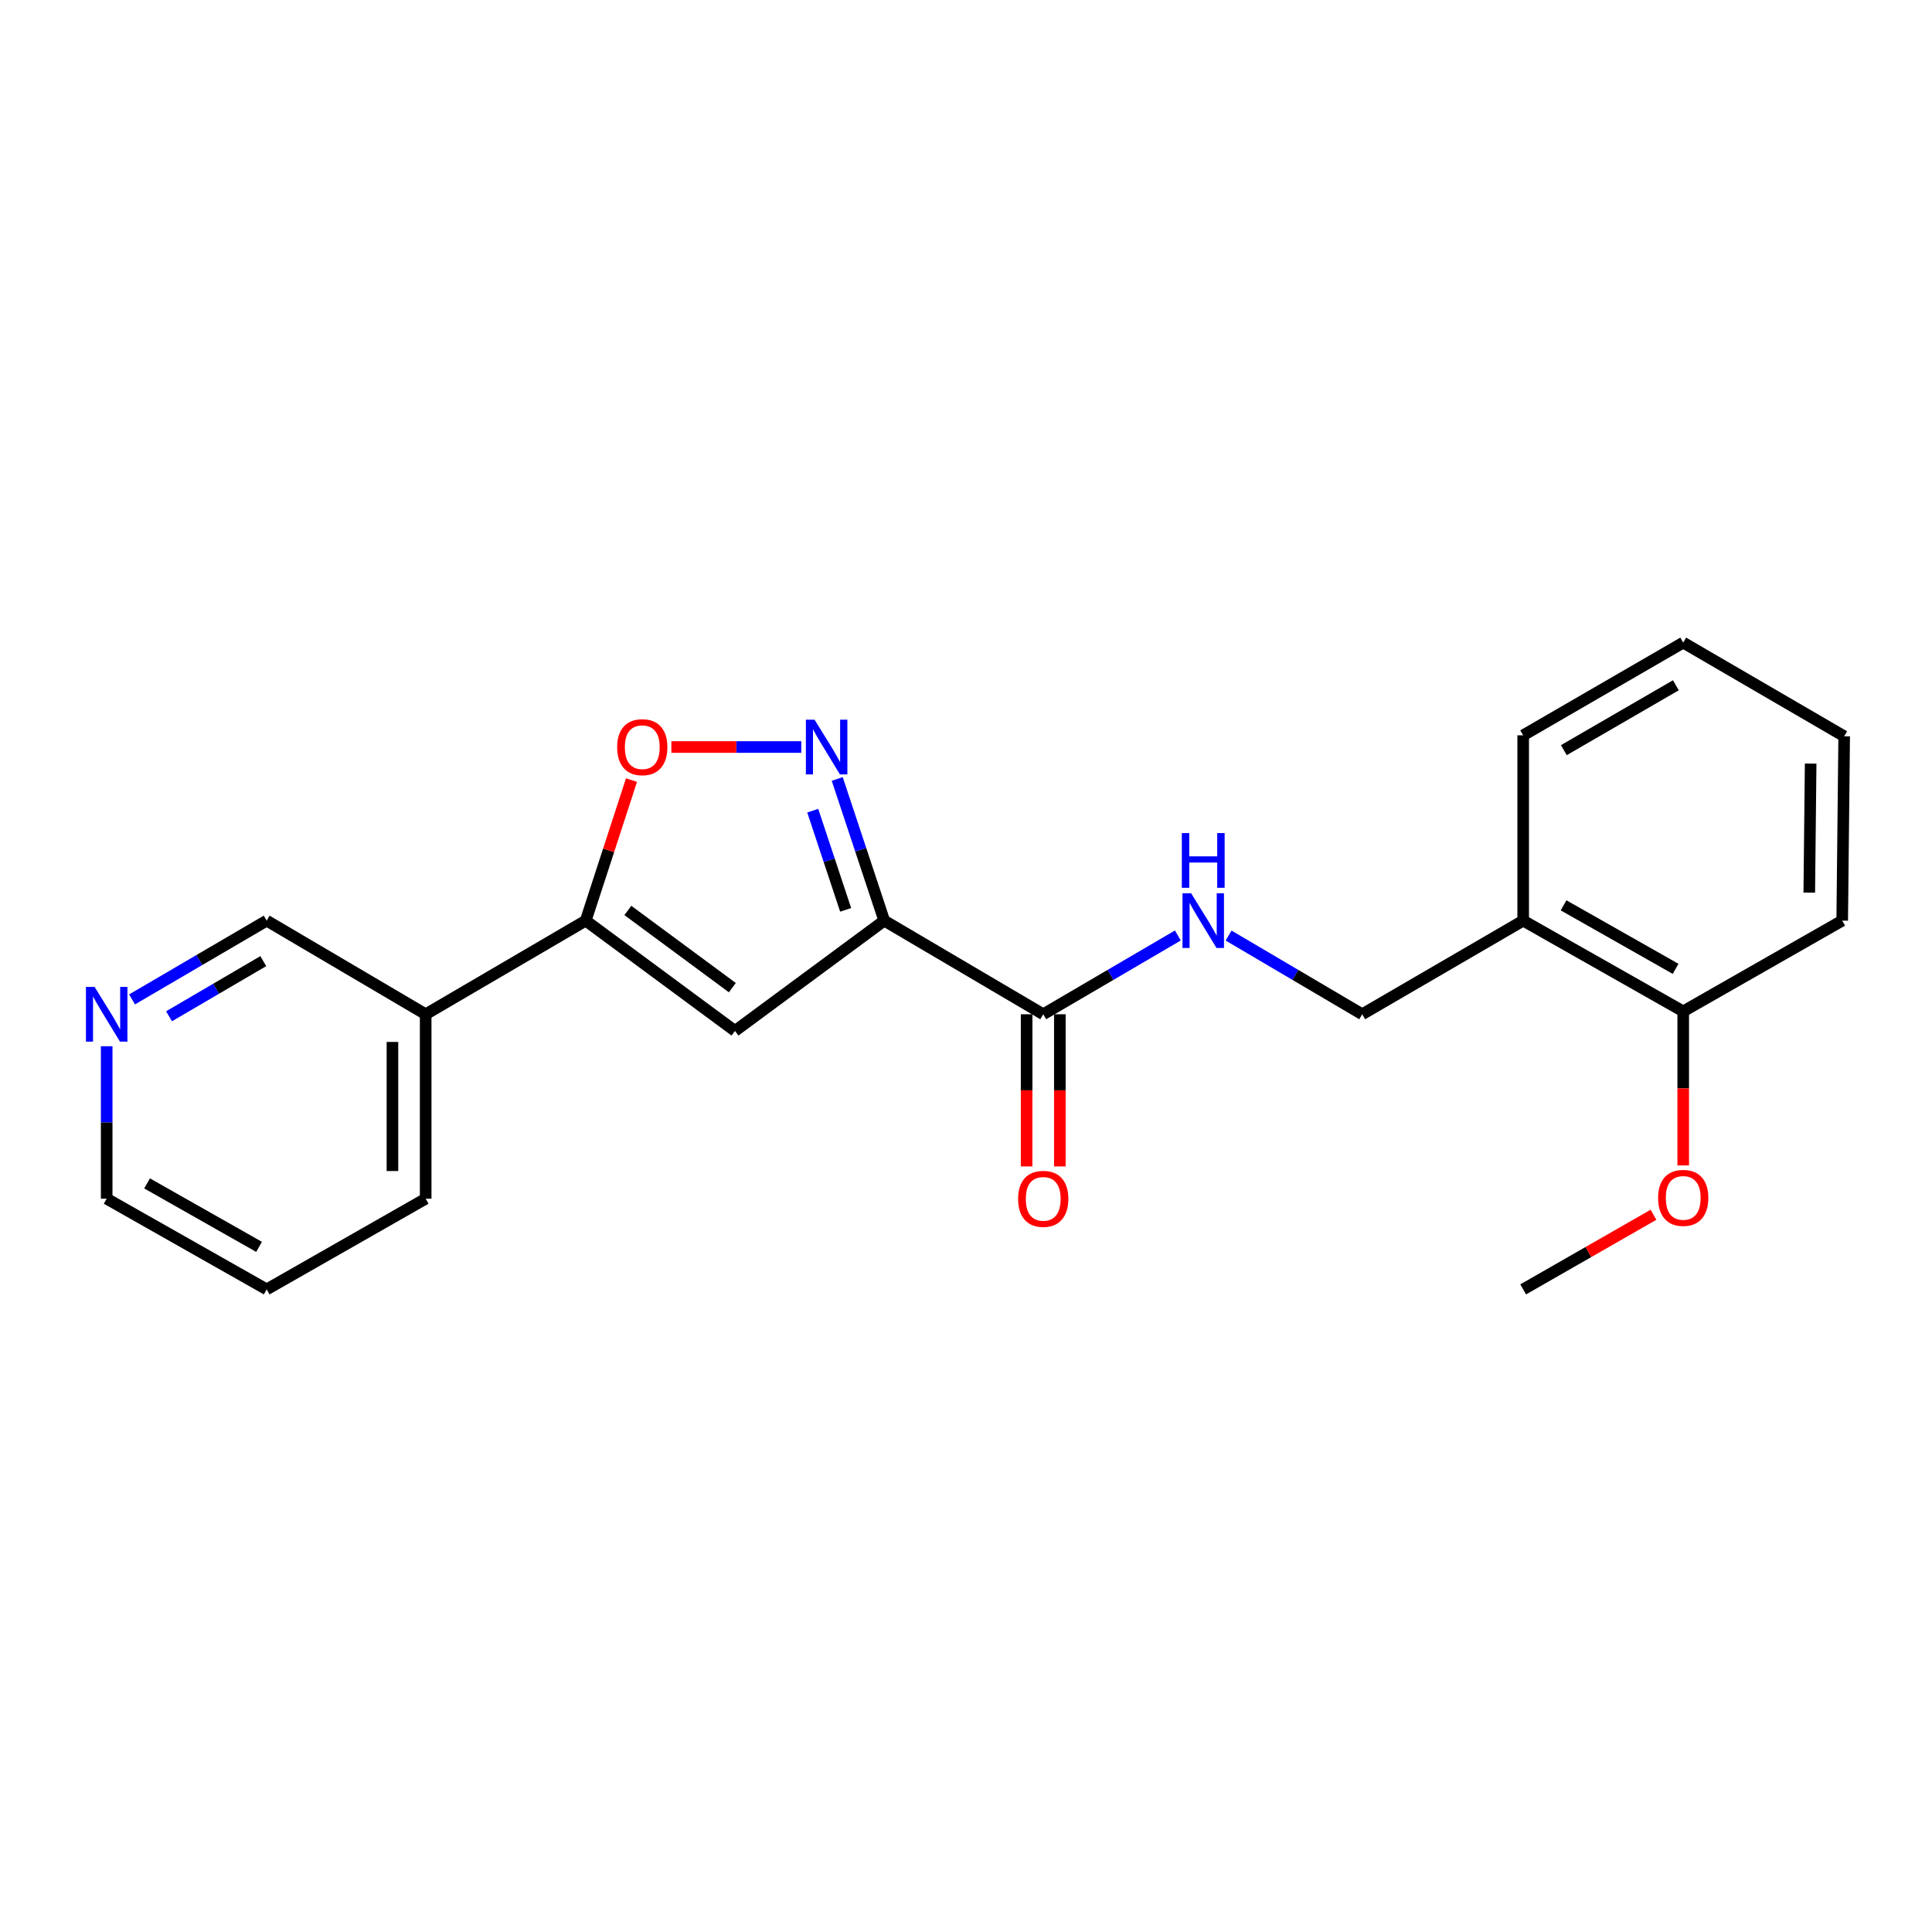 <?xml version='1.0' encoding='iso-8859-1'?>
<svg version='1.1' baseProfile='full'
              xmlns='http://www.w3.org/2000/svg'
                      xmlns:rdkit='http://www.rdkit.org/xml'
                      xmlns:xlink='http://www.w3.org/1999/xlink'
                  xml:space='preserve'
width='1000px' height='1000px' viewBox='0 0 1000 1000'>
<!-- END OF HEADER -->
<rect style='opacity:1.0;fill:#FFFFFF;stroke:none' width='1000' height='1000' x='0' y='0'> </rect>
<path class='bond-0' d='M 457.68,476.519 L 445.514,439.852' style='fill:none;fill-rule:evenodd;stroke:#000000;stroke-width:6px;stroke-linecap:butt;stroke-linejoin:miter;stroke-opacity:1' />
<path class='bond-0' d='M 445.514,439.852 L 433.347,403.184' style='fill:none;fill-rule:evenodd;stroke:#0000FF;stroke-width:6px;stroke-linecap:butt;stroke-linejoin:miter;stroke-opacity:1' />
<path class='bond-0' d='M 437.704,470.936 L 429.187,445.269' style='fill:none;fill-rule:evenodd;stroke:#000000;stroke-width:6px;stroke-linecap:butt;stroke-linejoin:miter;stroke-opacity:1' />
<path class='bond-0' d='M 429.187,445.269 L 420.67,419.602' style='fill:none;fill-rule:evenodd;stroke:#0000FF;stroke-width:6px;stroke-linecap:butt;stroke-linejoin:miter;stroke-opacity:1' />
<path class='bond-1' d='M 457.68,476.519 L 380.424,533.602' style='fill:none;fill-rule:evenodd;stroke:#000000;stroke-width:6px;stroke-linecap:butt;stroke-linejoin:miter;stroke-opacity:1' />
<path class='bond-4' d='M 457.68,476.519 L 539.974,524.981' style='fill:none;fill-rule:evenodd;stroke:#000000;stroke-width:6px;stroke-linecap:butt;stroke-linejoin:miter;stroke-opacity:1' />
<path class='bond-3' d='M 414.738,386.657 L 381.117,386.657' style='fill:none;fill-rule:evenodd;stroke:#0000FF;stroke-width:6px;stroke-linecap:butt;stroke-linejoin:miter;stroke-opacity:1' />
<path class='bond-3' d='M 381.117,386.657 L 347.497,386.657' style='fill:none;fill-rule:evenodd;stroke:#FF0000;stroke-width:6px;stroke-linecap:butt;stroke-linejoin:miter;stroke-opacity:1' />
<path class='bond-2' d='M 380.424,533.602 L 303.167,476.519' style='fill:none;fill-rule:evenodd;stroke:#000000;stroke-width:6px;stroke-linecap:butt;stroke-linejoin:miter;stroke-opacity:1' />
<path class='bond-2' d='M 379.058,511.204 L 324.978,471.246' style='fill:none;fill-rule:evenodd;stroke:#000000;stroke-width:6px;stroke-linecap:butt;stroke-linejoin:miter;stroke-opacity:1' />
<path class='bond-6' d='M 303.167,476.519 L 220.329,524.981' style='fill:none;fill-rule:evenodd;stroke:#000000;stroke-width:6px;stroke-linecap:butt;stroke-linejoin:miter;stroke-opacity:1' />
<path class='bond-22' d='M 303.167,476.519 L 315.014,440.149' style='fill:none;fill-rule:evenodd;stroke:#000000;stroke-width:6px;stroke-linecap:butt;stroke-linejoin:miter;stroke-opacity:1' />
<path class='bond-22' d='M 315.014,440.149 L 326.862,403.78' style='fill:none;fill-rule:evenodd;stroke:#FF0000;stroke-width:6px;stroke-linecap:butt;stroke-linejoin:miter;stroke-opacity:1' />
<path class='bond-5' d='M 539.974,524.981 L 574.814,504.594' style='fill:none;fill-rule:evenodd;stroke:#000000;stroke-width:6px;stroke-linecap:butt;stroke-linejoin:miter;stroke-opacity:1' />
<path class='bond-5' d='M 574.814,504.594 L 609.654,484.207' style='fill:none;fill-rule:evenodd;stroke:#0000FF;stroke-width:6px;stroke-linecap:butt;stroke-linejoin:miter;stroke-opacity:1' />
<path class='bond-9' d='M 531.373,524.981 L 531.373,564.359' style='fill:none;fill-rule:evenodd;stroke:#000000;stroke-width:6px;stroke-linecap:butt;stroke-linejoin:miter;stroke-opacity:1' />
<path class='bond-9' d='M 531.373,564.359 L 531.373,603.737' style='fill:none;fill-rule:evenodd;stroke:#FF0000;stroke-width:6px;stroke-linecap:butt;stroke-linejoin:miter;stroke-opacity:1' />
<path class='bond-9' d='M 548.575,524.981 L 548.575,564.359' style='fill:none;fill-rule:evenodd;stroke:#000000;stroke-width:6px;stroke-linecap:butt;stroke-linejoin:miter;stroke-opacity:1' />
<path class='bond-9' d='M 548.575,564.359 L 548.575,603.737' style='fill:none;fill-rule:evenodd;stroke:#FF0000;stroke-width:6px;stroke-linecap:butt;stroke-linejoin:miter;stroke-opacity:1' />
<path class='bond-8' d='M 635.92,484.251 L 670.498,504.616' style='fill:none;fill-rule:evenodd;stroke:#0000FF;stroke-width:6px;stroke-linecap:butt;stroke-linejoin:miter;stroke-opacity:1' />
<path class='bond-8' d='M 670.498,504.616 L 705.076,524.981' style='fill:none;fill-rule:evenodd;stroke:#000000;stroke-width:6px;stroke-linecap:butt;stroke-linejoin:miter;stroke-opacity:1' />
<path class='bond-12' d='M 220.329,524.981 L 138.036,476.519' style='fill:none;fill-rule:evenodd;stroke:#000000;stroke-width:6px;stroke-linecap:butt;stroke-linejoin:miter;stroke-opacity:1' />
<path class='bond-14' d='M 220.329,524.981 L 220.329,620.444' style='fill:none;fill-rule:evenodd;stroke:#000000;stroke-width:6px;stroke-linecap:butt;stroke-linejoin:miter;stroke-opacity:1' />
<path class='bond-14' d='M 203.127,539.301 L 203.127,606.124' style='fill:none;fill-rule:evenodd;stroke:#000000;stroke-width:6px;stroke-linecap:butt;stroke-linejoin:miter;stroke-opacity:1' />
<path class='bond-7' d='M 788.392,476.519 L 705.076,524.981' style='fill:none;fill-rule:evenodd;stroke:#000000;stroke-width:6px;stroke-linecap:butt;stroke-linejoin:miter;stroke-opacity:1' />
<path class='bond-11' d='M 788.392,476.519 L 871.23,523.481' style='fill:none;fill-rule:evenodd;stroke:#000000;stroke-width:6px;stroke-linecap:butt;stroke-linejoin:miter;stroke-opacity:1' />
<path class='bond-11' d='M 809.301,468.599 L 867.288,501.472' style='fill:none;fill-rule:evenodd;stroke:#000000;stroke-width:6px;stroke-linecap:butt;stroke-linejoin:miter;stroke-opacity:1' />
<path class='bond-15' d='M 788.392,476.519 L 788.392,380.598' style='fill:none;fill-rule:evenodd;stroke:#000000;stroke-width:6px;stroke-linecap:butt;stroke-linejoin:miter;stroke-opacity:1' />
<path class='bond-10' d='M 68.356,517.293 L 103.196,496.906' style='fill:none;fill-rule:evenodd;stroke:#0000FF;stroke-width:6px;stroke-linecap:butt;stroke-linejoin:miter;stroke-opacity:1' />
<path class='bond-10' d='M 103.196,496.906 L 138.036,476.519' style='fill:none;fill-rule:evenodd;stroke:#000000;stroke-width:6px;stroke-linecap:butt;stroke-linejoin:miter;stroke-opacity:1' />
<path class='bond-10' d='M 87.496,526.024 L 111.884,511.753' style='fill:none;fill-rule:evenodd;stroke:#0000FF;stroke-width:6px;stroke-linecap:butt;stroke-linejoin:miter;stroke-opacity:1' />
<path class='bond-10' d='M 111.884,511.753 L 136.272,497.482' style='fill:none;fill-rule:evenodd;stroke:#000000;stroke-width:6px;stroke-linecap:butt;stroke-linejoin:miter;stroke-opacity:1' />
<path class='bond-23' d='M 55.217,541.528 L 55.217,580.986' style='fill:none;fill-rule:evenodd;stroke:#0000FF;stroke-width:6px;stroke-linecap:butt;stroke-linejoin:miter;stroke-opacity:1' />
<path class='bond-23' d='M 55.217,580.986 L 55.217,620.444' style='fill:none;fill-rule:evenodd;stroke:#000000;stroke-width:6px;stroke-linecap:butt;stroke-linejoin:miter;stroke-opacity:1' />
<path class='bond-13' d='M 871.23,523.481 L 871.23,563.348' style='fill:none;fill-rule:evenodd;stroke:#000000;stroke-width:6px;stroke-linecap:butt;stroke-linejoin:miter;stroke-opacity:1' />
<path class='bond-13' d='M 871.23,563.348 L 871.23,603.215' style='fill:none;fill-rule:evenodd;stroke:#FF0000;stroke-width:6px;stroke-linecap:butt;stroke-linejoin:miter;stroke-opacity:1' />
<path class='bond-17' d='M 871.23,523.481 L 953.523,476.519' style='fill:none;fill-rule:evenodd;stroke:#000000;stroke-width:6px;stroke-linecap:butt;stroke-linejoin:miter;stroke-opacity:1' />
<path class='bond-18' d='M 855.843,628.758 L 822.118,648.072' style='fill:none;fill-rule:evenodd;stroke:#FF0000;stroke-width:6px;stroke-linecap:butt;stroke-linejoin:miter;stroke-opacity:1' />
<path class='bond-18' d='M 822.118,648.072 L 788.392,667.386' style='fill:none;fill-rule:evenodd;stroke:#000000;stroke-width:6px;stroke-linecap:butt;stroke-linejoin:miter;stroke-opacity:1' />
<path class='bond-19' d='M 220.329,620.444 L 138.036,667.386' style='fill:none;fill-rule:evenodd;stroke:#000000;stroke-width:6px;stroke-linecap:butt;stroke-linejoin:miter;stroke-opacity:1' />
<path class='bond-20' d='M 788.392,380.598 L 871.23,332.614' style='fill:none;fill-rule:evenodd;stroke:#000000;stroke-width:6px;stroke-linecap:butt;stroke-linejoin:miter;stroke-opacity:1' />
<path class='bond-20' d='M 809.44,388.285 L 867.426,354.696' style='fill:none;fill-rule:evenodd;stroke:#000000;stroke-width:6px;stroke-linecap:butt;stroke-linejoin:miter;stroke-opacity:1' />
<path class='bond-16' d='M 55.217,620.444 L 138.036,667.386' style='fill:none;fill-rule:evenodd;stroke:#000000;stroke-width:6px;stroke-linecap:butt;stroke-linejoin:miter;stroke-opacity:1' />
<path class='bond-16' d='M 76.122,612.52 L 134.096,645.38' style='fill:none;fill-rule:evenodd;stroke:#000000;stroke-width:6px;stroke-linecap:butt;stroke-linejoin:miter;stroke-opacity:1' />
<path class='bond-24' d='M 953.523,476.519 L 954.545,381.095' style='fill:none;fill-rule:evenodd;stroke:#000000;stroke-width:6px;stroke-linecap:butt;stroke-linejoin:miter;stroke-opacity:1' />
<path class='bond-24' d='M 936.475,462.021 L 937.191,395.224' style='fill:none;fill-rule:evenodd;stroke:#000000;stroke-width:6px;stroke-linecap:butt;stroke-linejoin:miter;stroke-opacity:1' />
<path class='bond-21' d='M 871.23,332.614 L 954.545,381.095' style='fill:none;fill-rule:evenodd;stroke:#000000;stroke-width:6px;stroke-linecap:butt;stroke-linejoin:miter;stroke-opacity:1' />
<path  class='atom-1' d='M 421.603 372.497
L 430.883 387.497
Q 431.803 388.977, 433.283 391.657
Q 434.763 394.337, 434.843 394.497
L 434.843 372.497
L 438.603 372.497
L 438.603 400.817
L 434.723 400.817
L 424.763 384.417
Q 423.603 382.497, 422.363 380.297
Q 421.163 378.097, 420.803 377.417
L 420.803 400.817
L 417.123 400.817
L 417.123 372.497
L 421.603 372.497
' fill='#0000FF'/>
<path  class='atom-4' d='M 319.439 386.737
Q 319.439 379.937, 322.799 376.137
Q 326.159 372.337, 332.439 372.337
Q 338.719 372.337, 342.079 376.137
Q 345.439 379.937, 345.439 386.737
Q 345.439 393.617, 342.039 397.537
Q 338.639 401.417, 332.439 401.417
Q 326.199 401.417, 322.799 397.537
Q 319.439 393.657, 319.439 386.737
M 332.439 398.217
Q 336.759 398.217, 339.079 395.337
Q 341.439 392.417, 341.439 386.737
Q 341.439 381.177, 339.079 378.377
Q 336.759 375.537, 332.439 375.537
Q 328.119 375.537, 325.759 378.337
Q 323.439 381.137, 323.439 386.737
Q 323.439 392.457, 325.759 395.337
Q 328.119 398.217, 332.439 398.217
' fill='#FF0000'/>
<path  class='atom-6' d='M 616.532 462.359
L 625.812 477.359
Q 626.732 478.839, 628.212 481.519
Q 629.692 484.199, 629.772 484.359
L 629.772 462.359
L 633.532 462.359
L 633.532 490.679
L 629.652 490.679
L 619.692 474.279
Q 618.532 472.359, 617.292 470.159
Q 616.092 467.959, 615.732 467.279
L 615.732 490.679
L 612.052 490.679
L 612.052 462.359
L 616.532 462.359
' fill='#0000FF'/>
<path  class='atom-6' d='M 611.712 431.207
L 615.552 431.207
L 615.552 443.247
L 630.032 443.247
L 630.032 431.207
L 633.872 431.207
L 633.872 459.527
L 630.032 459.527
L 630.032 446.447
L 615.552 446.447
L 615.552 459.527
L 611.712 459.527
L 611.712 431.207
' fill='#0000FF'/>
<path  class='atom-10' d='M 526.974 620.524
Q 526.974 613.724, 530.334 609.924
Q 533.694 606.124, 539.974 606.124
Q 546.254 606.124, 549.614 609.924
Q 552.974 613.724, 552.974 620.524
Q 552.974 627.404, 549.574 631.324
Q 546.174 635.204, 539.974 635.204
Q 533.734 635.204, 530.334 631.324
Q 526.974 627.444, 526.974 620.524
M 539.974 632.004
Q 544.294 632.004, 546.614 629.124
Q 548.974 626.204, 548.974 620.524
Q 548.974 614.964, 546.614 612.164
Q 544.294 609.324, 539.974 609.324
Q 535.654 609.324, 533.294 612.124
Q 530.974 614.924, 530.974 620.524
Q 530.974 626.244, 533.294 629.124
Q 535.654 632.004, 539.974 632.004
' fill='#FF0000'/>
<path  class='atom-11' d='M 48.957 510.821
L 58.237 525.821
Q 59.157 527.301, 60.637 529.981
Q 62.117 532.661, 62.197 532.821
L 62.197 510.821
L 65.957 510.821
L 65.957 539.141
L 62.077 539.141
L 52.117 522.741
Q 50.957 520.821, 49.717 518.621
Q 48.517 516.421, 48.157 515.741
L 48.157 539.141
L 44.477 539.141
L 44.477 510.821
L 48.957 510.821
' fill='#0000FF'/>
<path  class='atom-14' d='M 858.23 620.027
Q 858.23 613.227, 861.59 609.427
Q 864.95 605.627, 871.23 605.627
Q 877.51 605.627, 880.87 609.427
Q 884.23 613.227, 884.23 620.027
Q 884.23 626.907, 880.83 630.827
Q 877.43 634.707, 871.23 634.707
Q 864.99 634.707, 861.59 630.827
Q 858.23 626.947, 858.23 620.027
M 871.23 631.507
Q 875.55 631.507, 877.87 628.627
Q 880.23 625.707, 880.23 620.027
Q 880.23 614.467, 877.87 611.667
Q 875.55 608.827, 871.23 608.827
Q 866.91 608.827, 864.55 611.627
Q 862.23 614.427, 862.23 620.027
Q 862.23 625.747, 864.55 628.627
Q 866.91 631.507, 871.23 631.507
' fill='#FF0000'/>
</svg>

